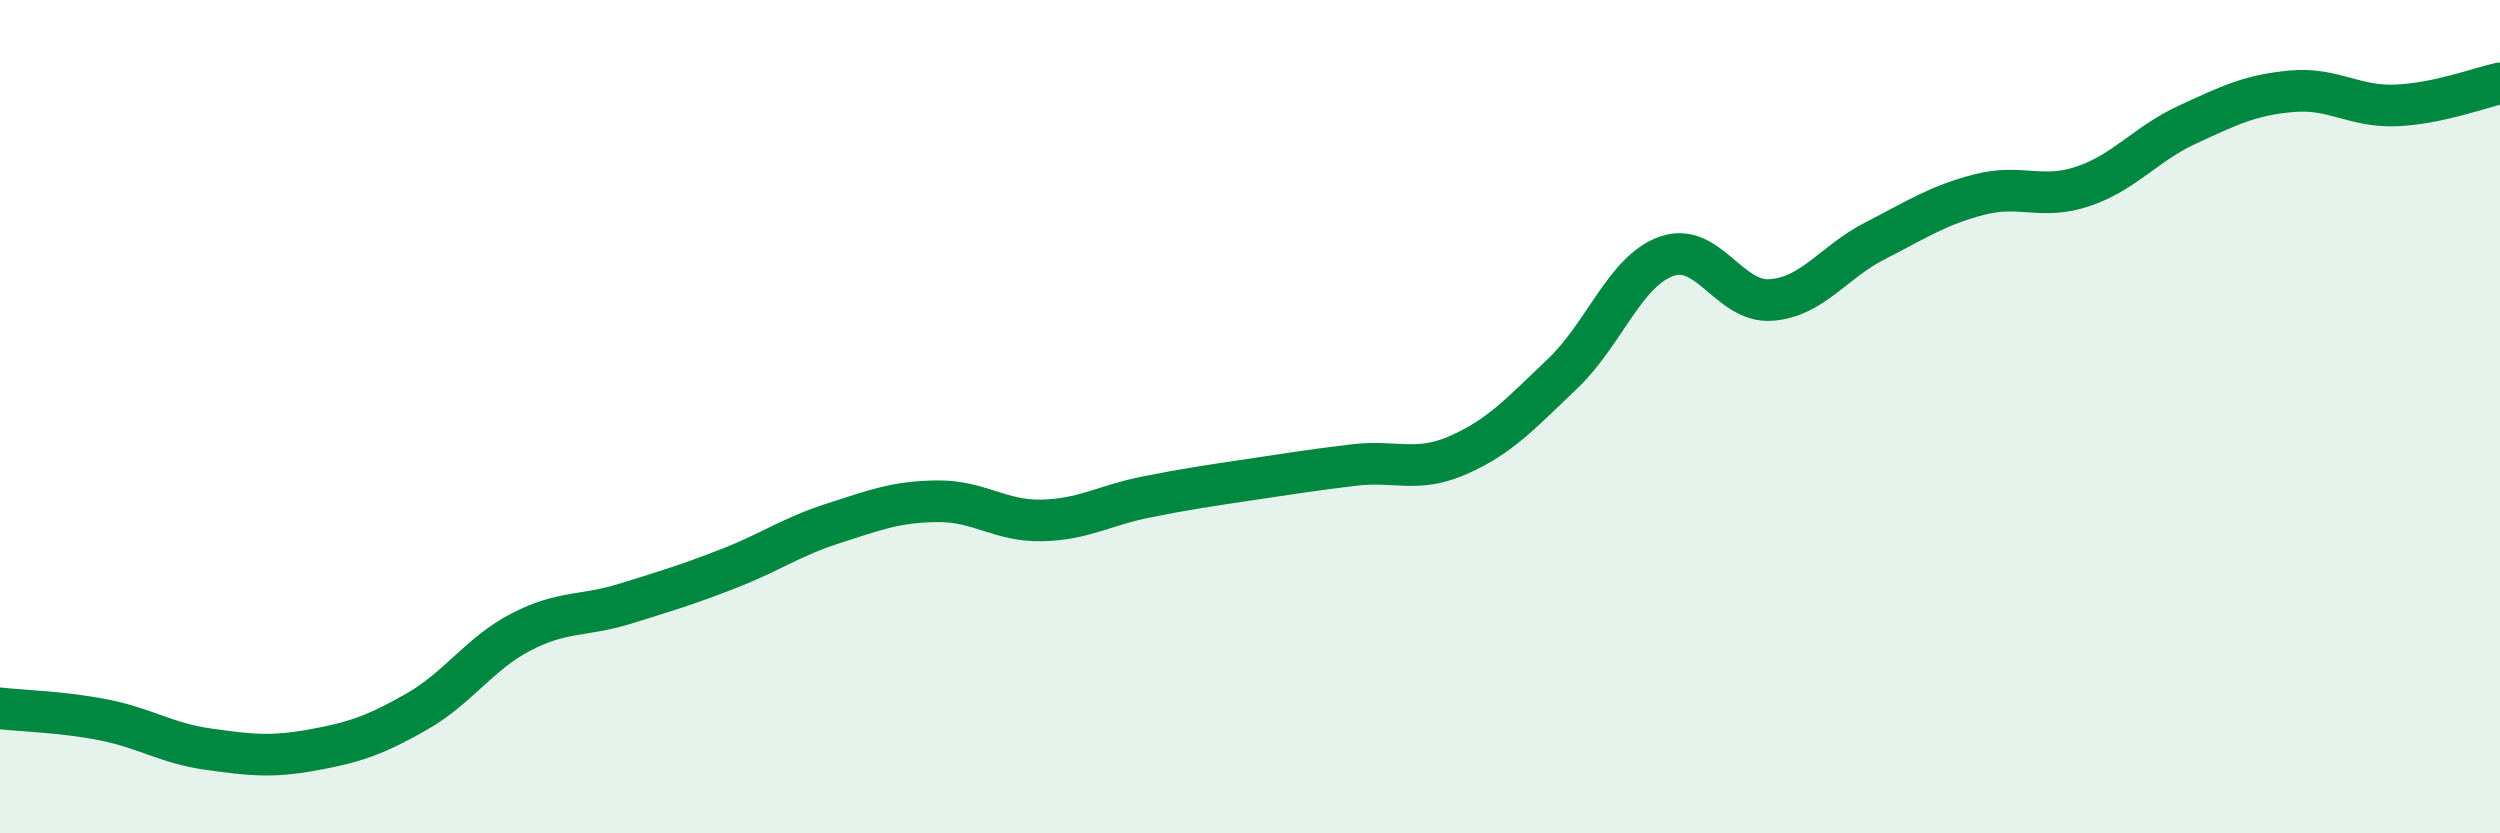 
    <svg width="60" height="20" viewBox="0 0 60 20" xmlns="http://www.w3.org/2000/svg">
      <path
        d="M 0,17 C 0.5,17.06 1.5,17.08 2.5,17.28 C 3.5,17.48 4,17.84 5,17.98 C 6,18.12 6.5,18.18 7.5,18 C 8.5,17.82 9,17.65 10,17.08 C 11,16.51 11.5,15.69 12.5,15.17 C 13.5,14.65 14,14.8 15,14.49 C 16,14.18 16.5,14.03 17.5,13.64 C 18.5,13.25 19,12.88 20,12.56 C 21,12.24 21.5,12.04 22.5,12.03 C 23.5,12.02 24,12.51 25,12.49 C 26,12.47 26.5,12.13 27.5,11.93 C 28.5,11.73 29,11.66 30,11.51 C 31,11.36 31.5,11.28 32.5,11.16 C 33.5,11.04 34,11.36 35,10.92 C 36,10.48 36.5,9.92 37.5,8.97 C 38.5,8.02 39,6.5 40,6.15 C 41,5.8 41.5,7.27 42.5,7.2 C 43.5,7.13 44,6.29 45,5.78 C 46,5.27 46.5,4.93 47.5,4.67 C 48.5,4.41 49,4.81 50,4.47 C 51,4.13 51.5,3.45 52.5,2.99 C 53.5,2.53 54,2.28 55,2.19 C 56,2.1 56.5,2.57 57.5,2.53 C 58.5,2.49 59.5,2.11 60,2L60 20L0 20Z"
        fill="#008740"
        opacity="0.1"
        stroke-linecap="round"
        stroke-linejoin="round"
      />
      <path
        d="M 0,17 C 0.5,17.06 1.5,17.08 2.5,17.28 C 3.5,17.48 4,17.84 5,17.98 C 6,18.12 6.5,18.18 7.5,18 C 8.5,17.82 9,17.65 10,17.08 C 11,16.51 11.5,15.69 12.5,15.17 C 13.5,14.65 14,14.8 15,14.49 C 16,14.18 16.5,14.03 17.5,13.64 C 18.5,13.25 19,12.88 20,12.56 C 21,12.24 21.5,12.04 22.5,12.03 C 23.5,12.02 24,12.51 25,12.49 C 26,12.47 26.5,12.13 27.5,11.93 C 28.5,11.73 29,11.66 30,11.51 C 31,11.36 31.5,11.28 32.5,11.16 C 33.5,11.04 34,11.36 35,10.92 C 36,10.48 36.5,9.92 37.5,8.97 C 38.5,8.02 39,6.5 40,6.15 C 41,5.8 41.5,7.27 42.5,7.2 C 43.5,7.13 44,6.29 45,5.78 C 46,5.27 46.5,4.93 47.5,4.67 C 48.5,4.41 49,4.81 50,4.47 C 51,4.13 51.5,3.45 52.5,2.99 C 53.5,2.53 54,2.28 55,2.19 C 56,2.1 56.5,2.57 57.5,2.53 C 58.5,2.49 59.5,2.11 60,2"
        stroke="#008740"
        stroke-width="1"
        fill="none"
        stroke-linecap="round"
        stroke-linejoin="round"
      />
    </svg>
  